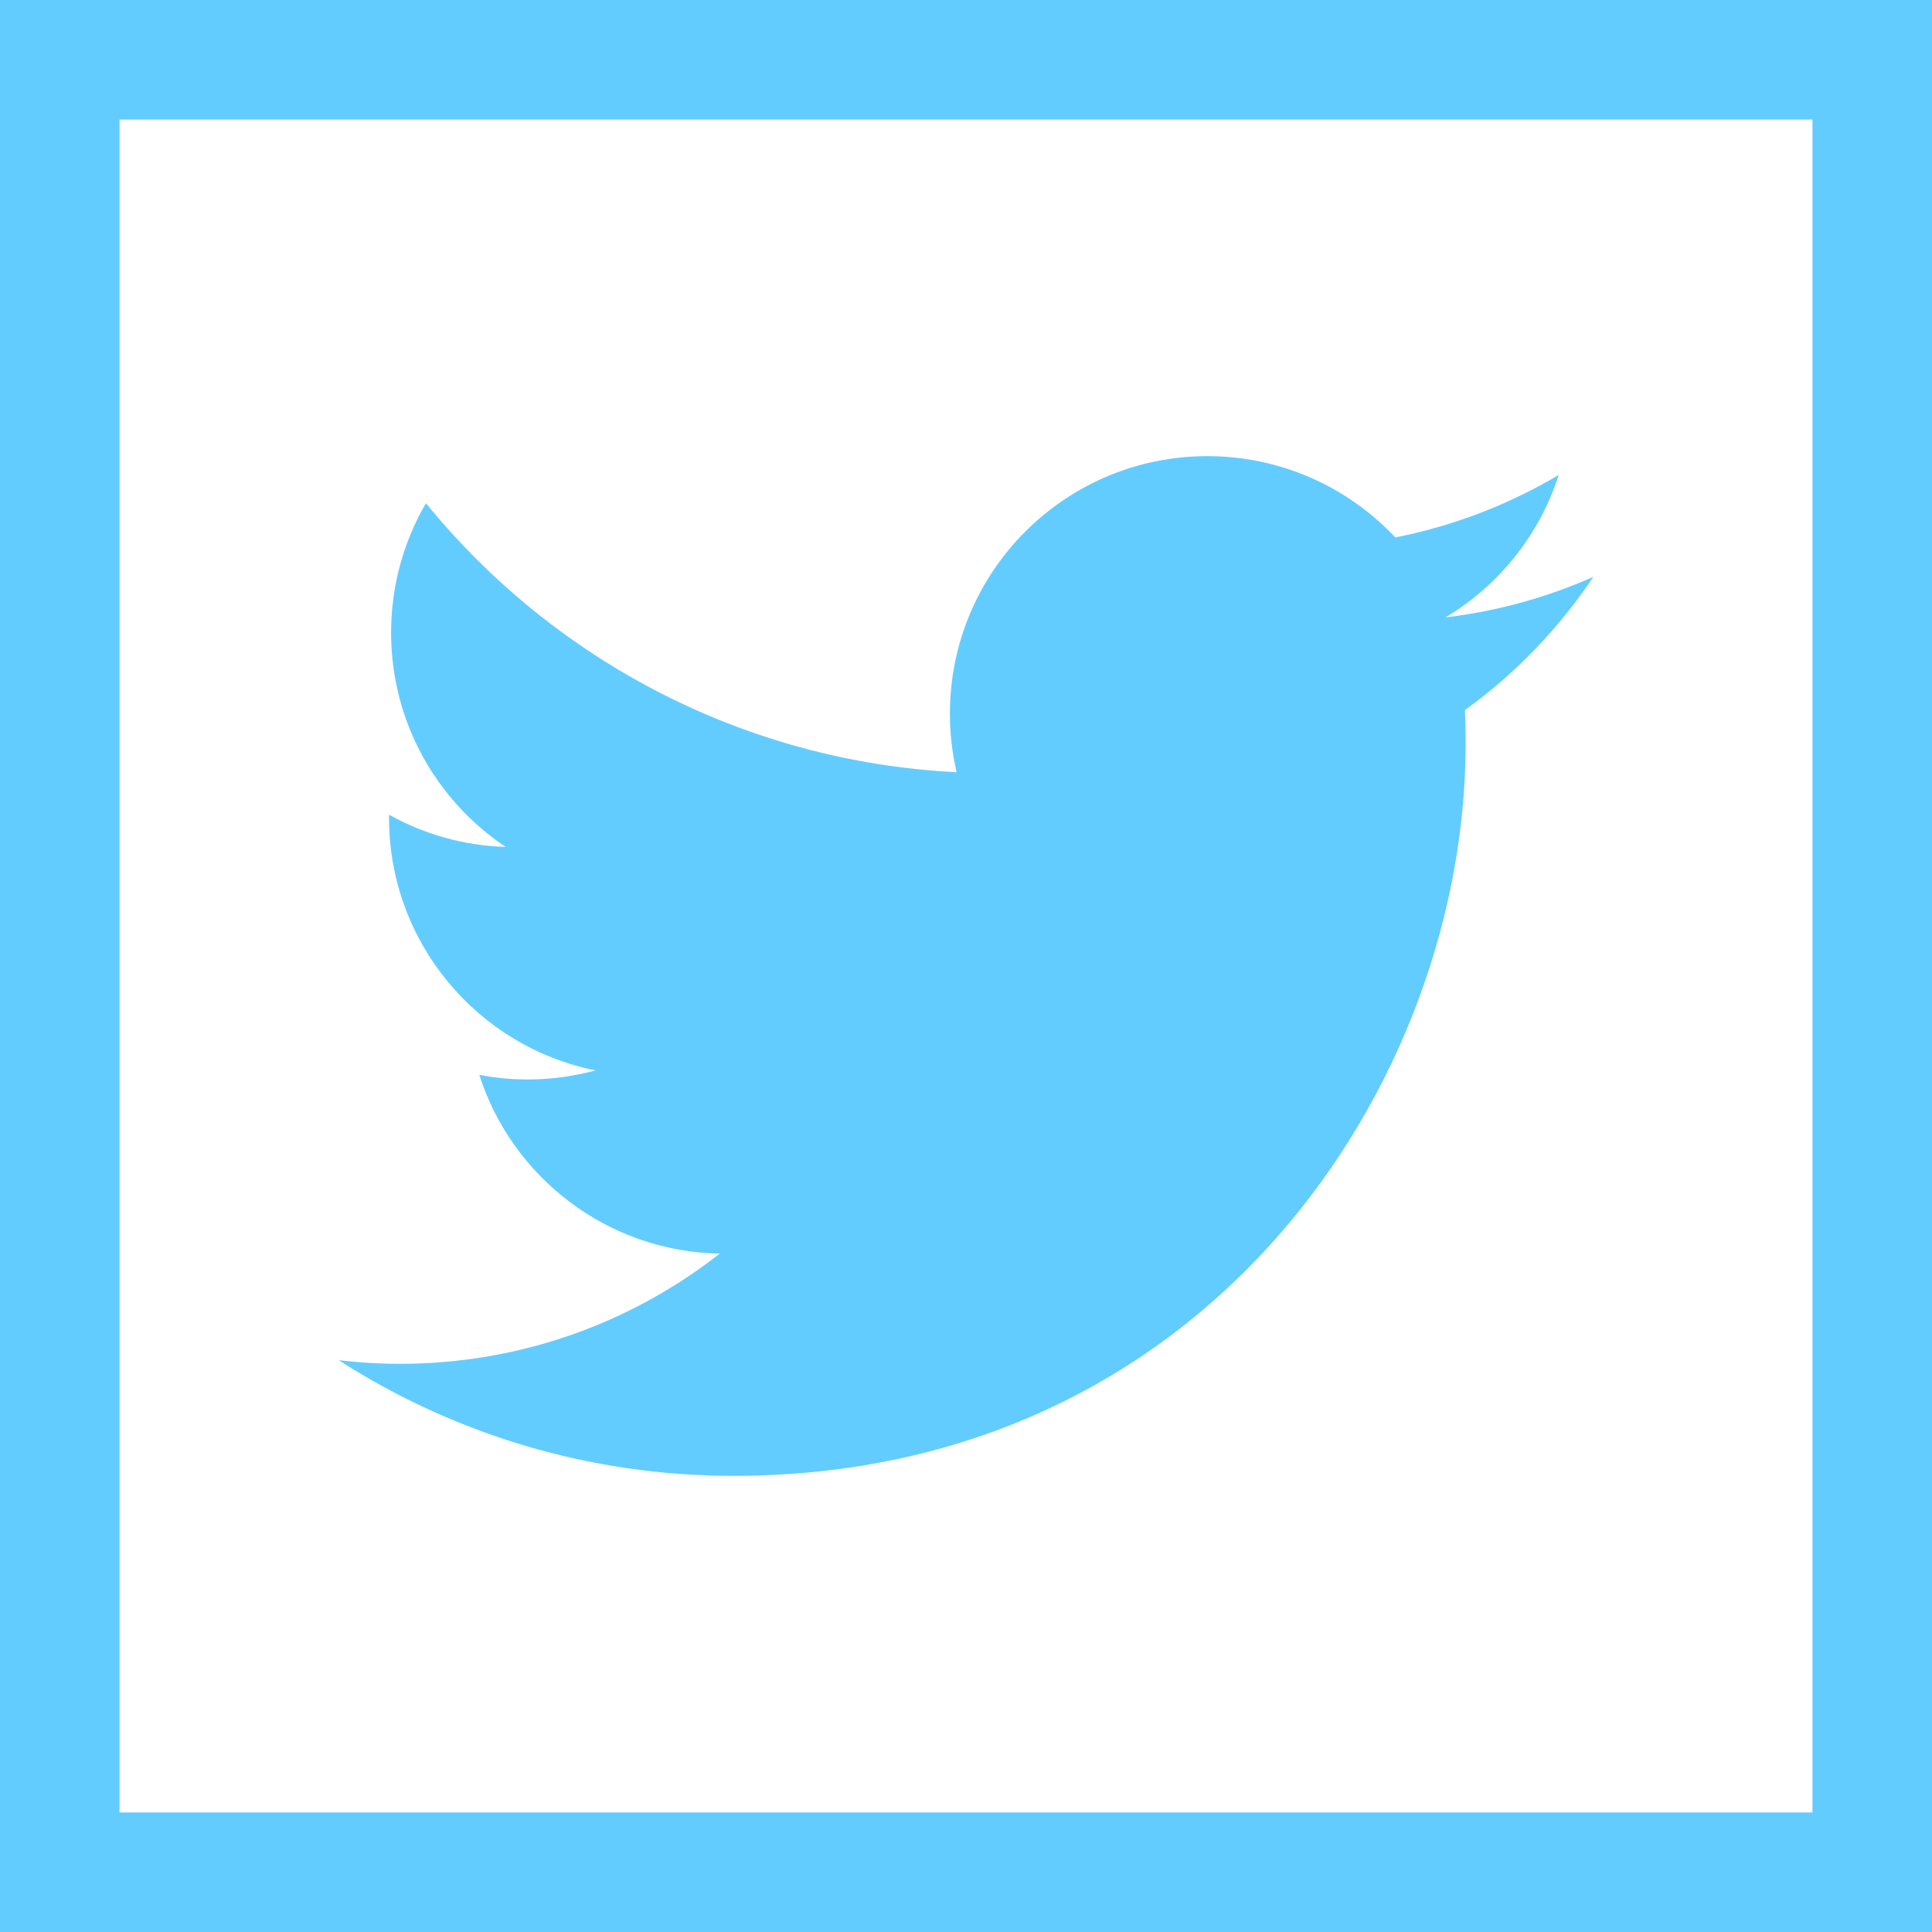 <svg width="30" height="30" viewBox="0 0 30 30" fill="none" xmlns="http://www.w3.org/2000/svg">
<path d="M5.258 21.121C7.027 22.256 9.128 22.917 11.386 22.917C18.738 22.917 22.759 16.826 22.759 11.543C22.759 11.37 22.755 11.198 22.748 11.026C23.529 10.463 24.206 9.759 24.742 8.957C24.025 9.275 23.255 9.49 22.446 9.587C23.272 9.092 23.905 8.309 24.204 7.375C23.431 7.833 22.576 8.166 21.666 8.345C20.936 7.568 19.898 7.083 18.748 7.083C16.54 7.083 14.75 8.873 14.75 11.08C14.75 11.393 14.786 11.698 14.854 11.991C11.532 11.824 8.586 10.233 6.614 7.814C6.27 8.405 6.073 9.091 6.073 9.824C6.073 11.211 6.779 12.434 7.852 13.151C7.196 13.131 6.58 12.951 6.041 12.651C6.041 12.668 6.041 12.685 6.041 12.702C6.041 14.638 7.419 16.254 9.247 16.621C8.912 16.712 8.559 16.762 8.194 16.762C7.936 16.762 7.686 16.737 7.442 16.69C7.95 18.278 9.427 19.434 11.176 19.466C9.808 20.538 8.084 21.177 6.211 21.177C5.889 21.177 5.57 21.158 5.258 21.121Z" fill="#63CCFF"/>
<path d="M0 0V30H30V0H0ZM28.144 28.144H1.856V1.856H28.144V28.144Z" fill="#63CCFF"/>
</svg>
